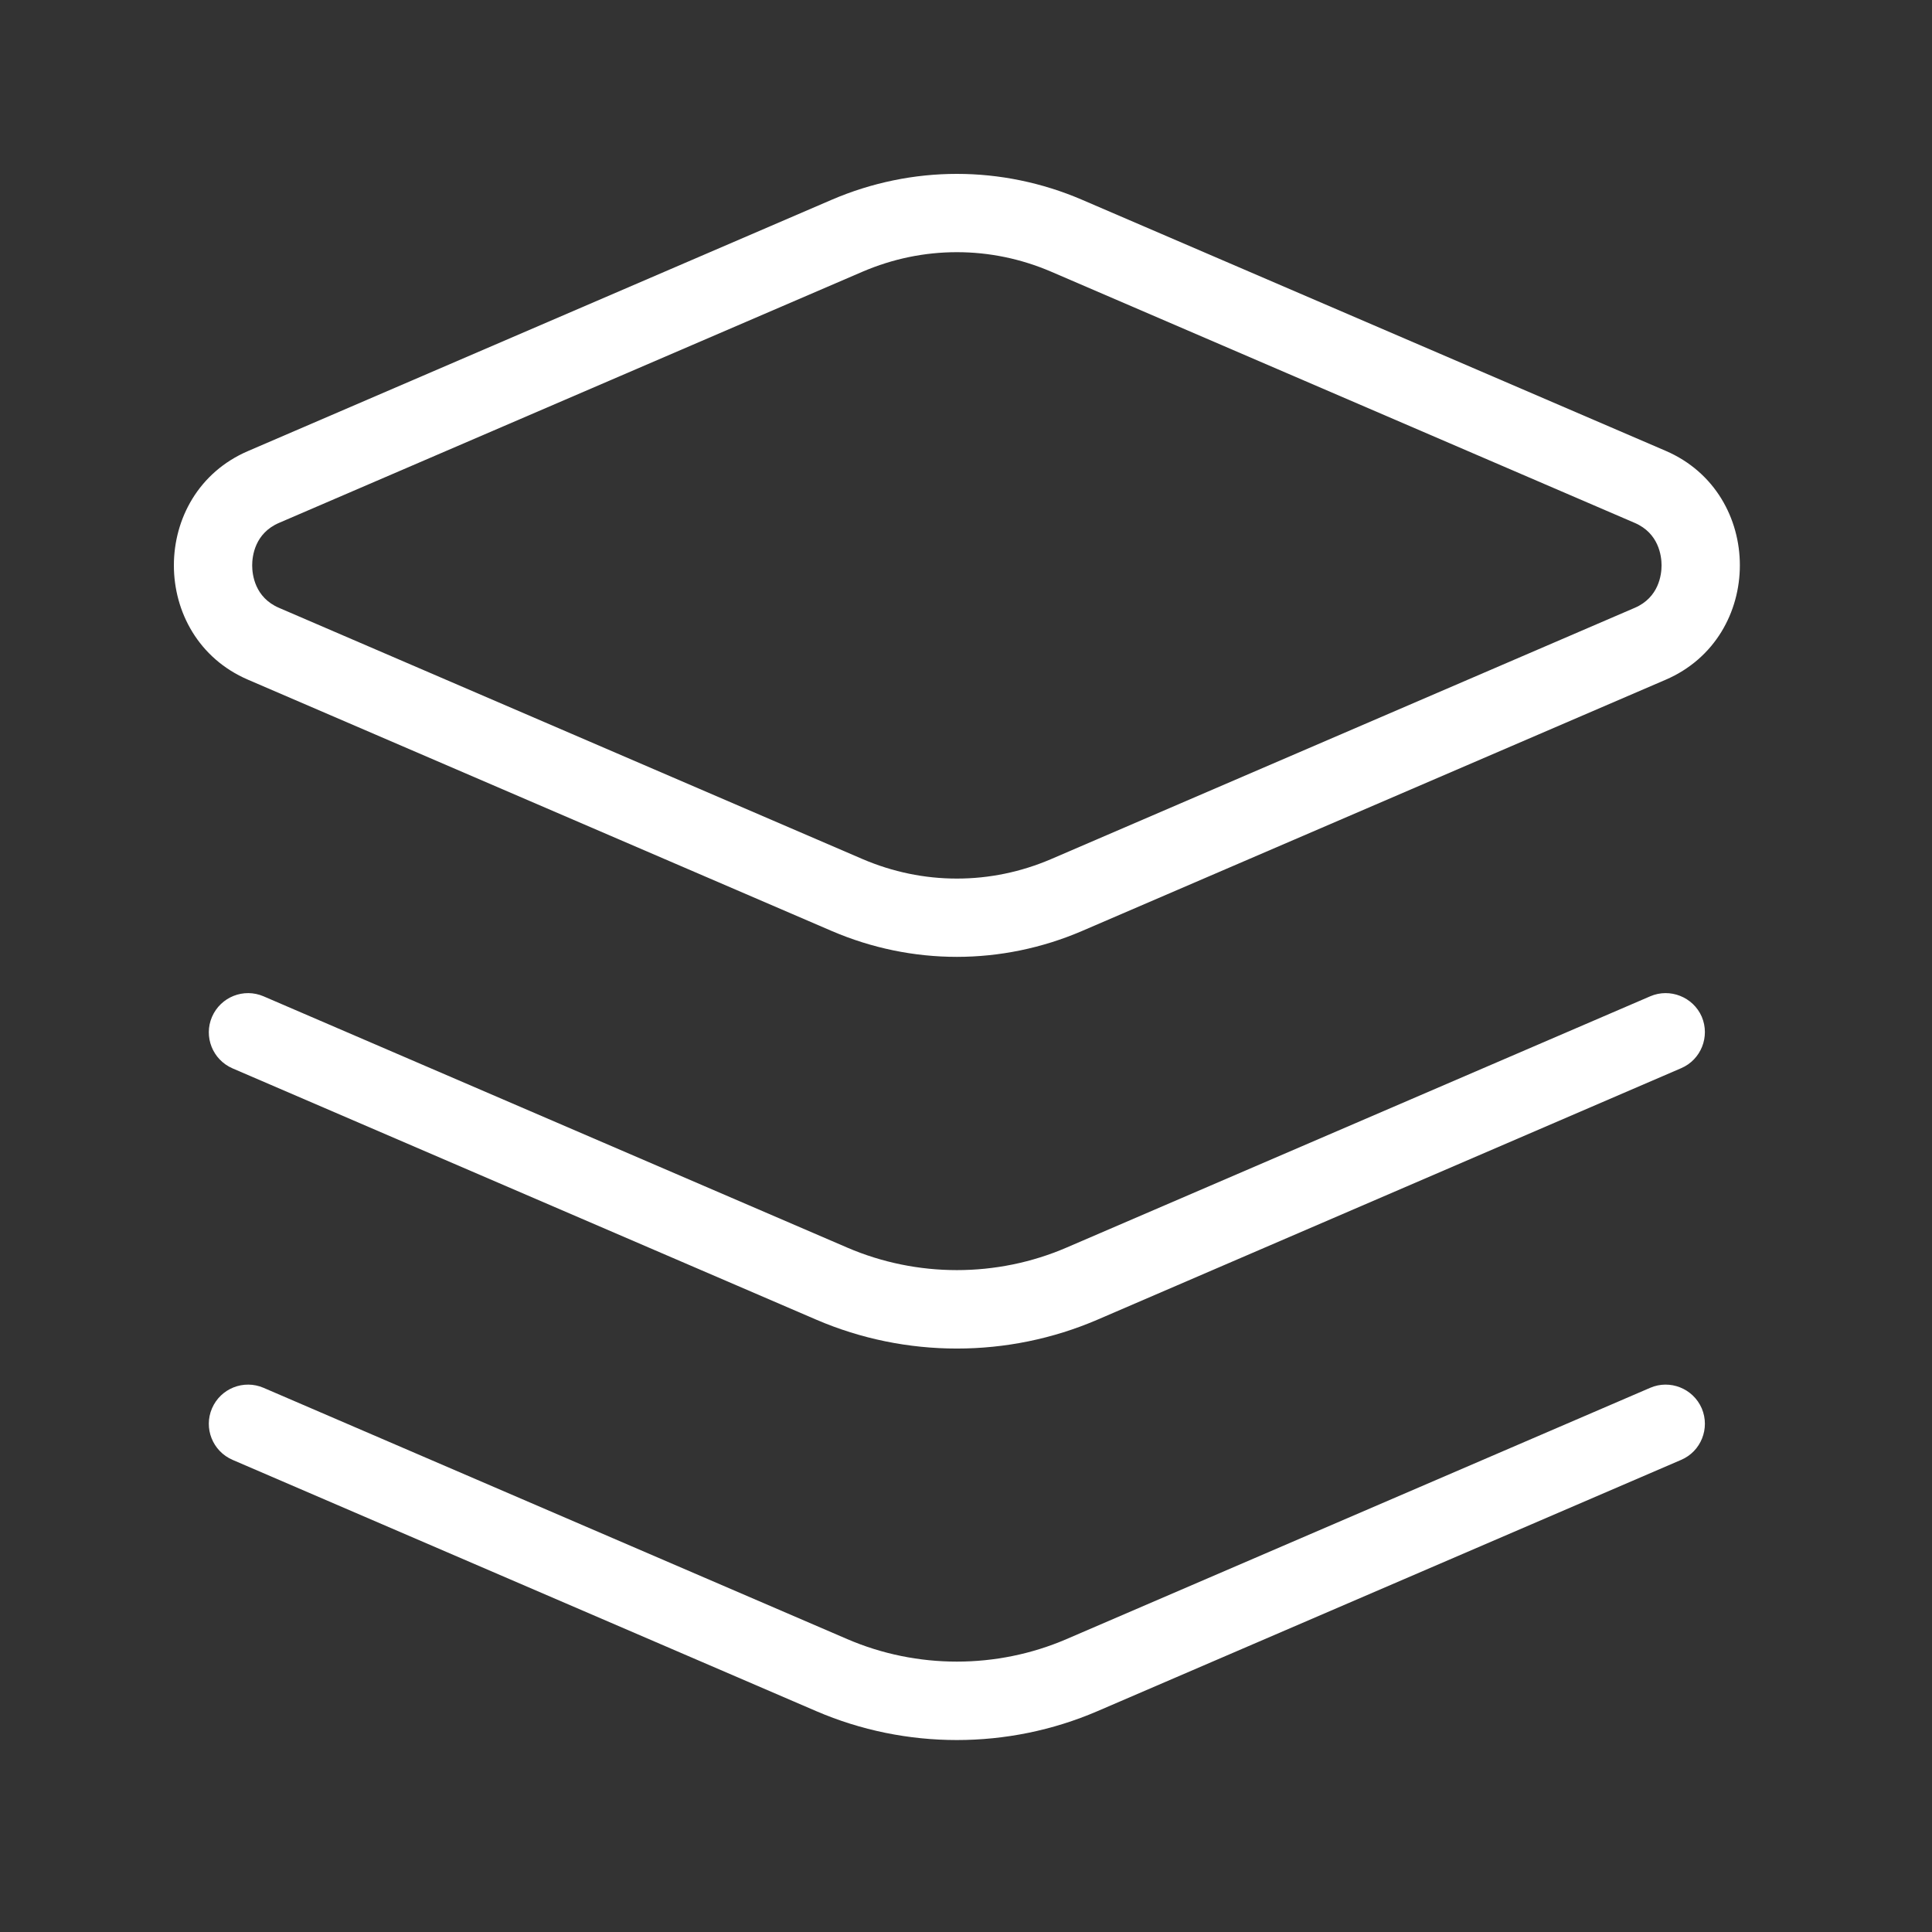 <?xml version="1.0" encoding="UTF-8"?>
<svg width="100px" height="100px" viewBox="0 0 100 100" version="1.1" xmlns="http://www.w3.org/2000/svg" xmlns:xlink="http://www.w3.org/1999/xlink">
    <rect x="0" y="0" width="100" height="100" fill="#333333" stroke="none"/>
    <!-- Generator: Sketch 52.2 (67145) - http://www.bohemiancoding.com/sketch -->
    <title>ico_1</title>
    <desc>Created with Sketch.</desc>
    <g id="Page-1" stroke="none" stroke-width="1" fill="none" fill-rule="evenodd">
        <g id="pc新加坡介绍页" transform="translate(-515, -1871)">
            <g id="main3" transform="translate(390, 1728)">
                <g id="Group-7" transform="translate(0, 92)">
                    <g id="分层" transform="translate(125, 51)">
                        <rect id="Rectangle" fill="#000000" opacity="0" x="0" y="0" width="100" height="100"></rect>
                        <path d="M12.838,35.182 L43.053,48.189 C45.123,49.078 47.32,49.527 49.527,49.527 C51.725,49.527 53.932,49.078 56.002,48.189 L86.217,35.182 C91.334,32.975 91.334,25.543 86.217,23.336 L56.002,10.338 C53.932,9.449 51.725,9 49.527,9 C47.33,9 45.123,9.449 43.053,10.338 L12.838,23.346 C7.721,25.543 7.721,32.984 12.838,35.182 Z M14.439,27.066 L44.654,14.059 C46.207,13.395 47.848,13.053 49.527,13.053 C51.207,13.053 52.848,13.395 54.4,14.059 L84.615,27.066 C85.865,27.604 86.002,28.785 86.002,29.264 C86.002,29.742 85.865,30.924 84.615,31.461 L54.4,44.469 C52.848,45.133 51.207,45.475 49.527,45.475 C47.848,45.475 46.207,45.133 44.654,44.469 L14.439,31.461 C13.189,30.924 13.053,29.742 13.053,29.264 C13.053,28.785 13.189,27.604 14.439,27.066 Z M85.416,51.568 L55.201,64.576 C51.598,66.129 47.457,66.129 43.854,64.576 L13.639,51.568 C12.613,51.129 11.422,51.598 10.973,52.633 C10.533,53.658 11.002,54.85 12.037,55.299 L42.252,68.307 C44.566,69.303 47.047,69.801 49.527,69.801 C52.008,69.801 54.488,69.303 56.803,68.307 L87.018,55.289 C88.043,54.85 88.521,53.658 88.082,52.623 C87.633,51.598 86.432,51.129 85.416,51.568 Z M85.416,71.832 L55.201,84.84 C51.598,86.393 47.457,86.393 43.854,84.84 L13.639,71.832 C12.613,71.393 11.422,71.861 10.973,72.896 C10.533,73.922 11.002,75.113 12.037,75.562 L42.252,88.57 C44.566,89.566 47.047,90.064 49.527,90.064 C52.008,90.064 54.488,89.566 56.803,88.57 L87.018,75.562 C88.043,75.123 88.521,73.932 88.082,72.896 C87.633,71.861 86.432,71.393 85.416,71.832 Z" id="Shape" fill="#ffffff" fill-rule="nonzero"></path>
                    </g>
                </g>
            </g>
        </g>
    </g>
</svg>
